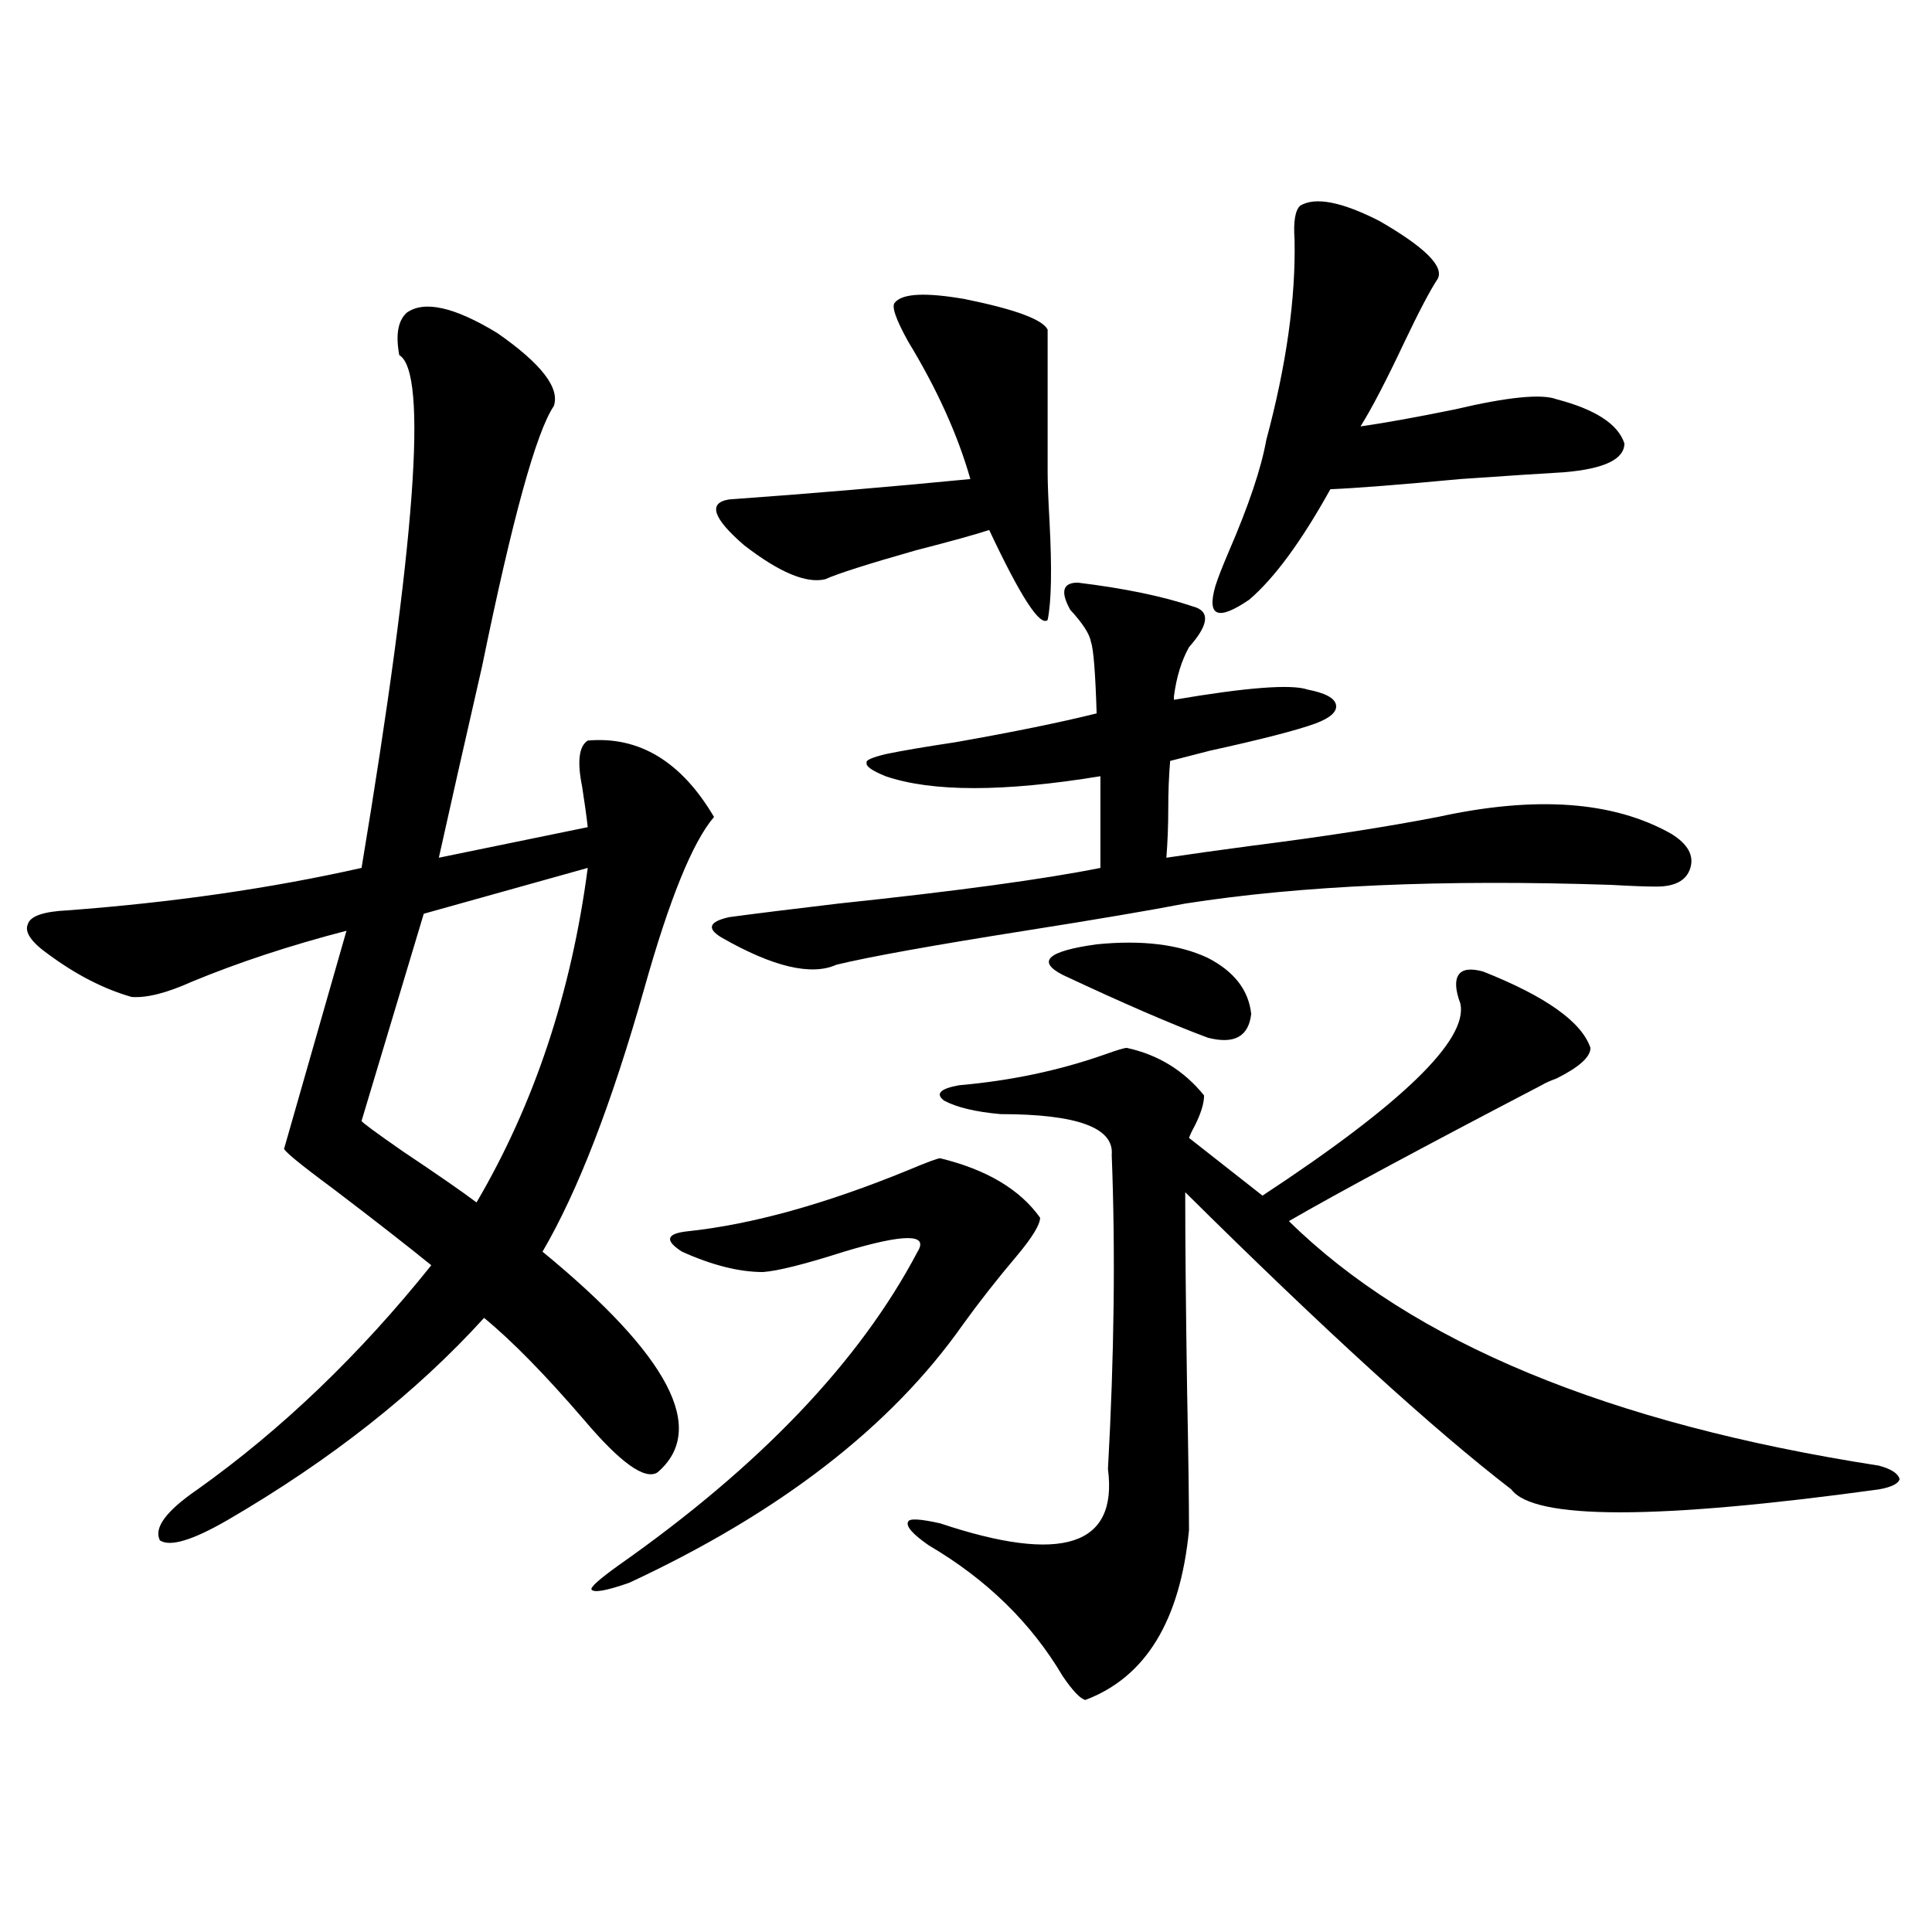 <?xml version="1.0" encoding="utf-8"?>
<!-- Generator: Adobe Illustrator 16.0.0, SVG Export Plug-In . SVG Version: 6.00 Build 0)  -->
<!DOCTYPE svg PUBLIC "-//W3C//DTD SVG 1.1//EN" "http://www.w3.org/Graphics/SVG/1.1/DTD/svg11.dtd">
<svg version="1.1" id="图层_1" xmlns="http://www.w3.org/2000/svg" xmlns:xlink="http://www.w3.org/1999/xlink" x="0px" y="0px"
	 width="1000px" height="1000px" viewBox="0 0 1000 1000" enable-background="new 0 0 1000 1000" xml:space="preserve">
<path d="M210.556,161.824c9.101-6.44,24.71-2.925,46.828,10.547c22.759,15.82,32.515,28.427,29.268,37.793
	c-9.115,13.485-21.463,58.31-37.072,134.473c-9.115,39.853-16.585,72.949-22.438,99.316l77.071-15.82
	c-0.655-5.851-1.631-12.882-2.927-21.094c-2.606-12.882-1.631-20.792,2.927-23.73c26.661-2.335,48.444,10.849,65.364,39.551
	c-11.066,12.896-23.094,42.489-36.097,88.77c-16.92,59.766-34.48,105.181-52.682,136.23c65.685,53.915,85.517,91.997,59.511,114.258
	c-6.509,4.106-19.191-4.972-38.048-27.246c-20.167-23.429-37.407-41.007-51.706-52.734c-35.121,38.672-79.357,73.54-132.68,104.59
	c-18.216,10.547-29.923,14.063-35.121,10.547c-3.262-6.44,3.247-15.229,19.512-26.367c43.566-31.05,83.9-69.722,120.973-116.016
	c-13.018-10.547-29.923-23.73-50.73-39.551c-18.216-13.472-26.676-20.503-25.365-21.094l32.194-112.5
	c-29.268,7.622-55.943,16.411-79.998,26.367c-13.018,5.864-23.414,8.501-31.219,7.91c-14.313-4.093-28.627-11.426-42.926-21.973
	c-9.115-6.44-12.683-11.714-10.731-15.82c1.296-4.093,8.125-6.44,20.487-7.031c54.633-4.093,105.363-11.426,152.191-21.973
	c27.957-168.159,34.466-256.641,19.512-265.43C204.702,173.25,205.998,165.931,210.556,161.824z M304.212,449.227l-84.876,23.73
	l-32.194,107.227c0,0.591,7.149,5.864,21.463,15.82c17.561,11.728,30.243,20.517,38.048,26.367
	C276.561,571.395,295.752,513.688,304.212,449.227z M486.646,599.52c24.055,5.864,41.295,16.122,51.706,30.762
	c0,3.516-3.902,9.97-11.707,19.336c-10.411,12.305-19.847,24.321-28.292,36.035c-37.072,52.734-94.632,97.271-172.679,133.594
	c-11.707,4.093-18.216,5.273-19.512,3.516c-0.655-1.181,3.902-5.273,13.658-12.305c73.489-51.554,125.195-105.757,155.118-162.598
	c5.854-9.366-6.829-9.366-38.048,0c-20.167,6.454-34.146,9.97-41.95,10.547c-12.362,0-26.341-3.516-41.95-10.547
	c-9.115-5.851-8.14-9.366,2.927-10.547c33.17-3.516,71.218-14.063,114.144-31.641C479.817,601.579,485.336,599.52,486.646,599.52z
	 M557.864,301.57c24.055,2.938,43.901,7.031,59.511,12.305c9.101,2.349,8.445,9.38-1.951,21.094
	c-3.902,7.031-6.509,15.532-7.805,25.488c0-1.167,0-0.577,0,1.758c37.713-6.44,60.807-8.198,69.267-5.273
	c9.101,1.758,13.979,4.395,14.634,7.91c0.641,3.516-2.927,6.743-10.731,9.668c-9.756,3.516-27.972,8.212-54.633,14.063
	c-9.115,2.349-15.944,4.106-20.487,5.273c-0.655,7.622-0.976,15.82-0.976,24.609s-0.335,17.29-0.976,25.488
	c11.707-1.758,26.341-3.804,43.901-6.152c37.072-4.683,69.267-9.668,96.583-14.941c50.73-11.124,91.05-8.198,120.973,8.789
	c8.445,5.273,11.707,11.138,9.756,17.578c-1.951,6.454-7.805,9.668-17.561,9.668c-5.213,0-13.018-0.288-23.414-0.879
	c-87.162-2.925-160.651,0.302-220.482,9.668c-18.216,3.516-45.853,8.212-82.925,14.063c-48.139,7.622-80.653,13.485-97.559,17.578
	c-13.018,5.864-32.85,1.181-59.511-14.063c-3.902-2.335-5.533-4.395-4.878-6.152c0.641-1.758,3.567-3.214,8.78-4.395
	c13.003-1.758,31.859-4.093,56.584-7.031c61.127-6.44,106.339-12.593,135.606-18.457v-47.461c-50.09,8.212-87.162,8.212-111.217,0
	c-7.164-2.925-10.411-5.273-9.756-7.031c-0.655-1.167,2.592-2.637,9.756-4.395c8.445-1.758,20.487-3.804,36.097-6.152
	c29.908-5.273,54.298-10.245,73.169-14.941c-0.655-21.094-1.631-33.398-2.927-36.914c-0.655-4.093-4.237-9.668-10.731-16.699
	C548.749,306.267,550.06,301.57,557.864,301.57z M463.232,156.551c3.902-4.683,15.93-5.273,36.097-1.758
	c26.006,5.273,40.319,10.547,42.926,15.82v73.828c0,5.273,0.32,13.774,0.976,25.488c1.296,24.609,0.976,41.61-0.976,50.977
	c-3.902,3.516-13.993-12.003-30.243-46.582c-7.164,2.349-19.847,5.864-38.048,10.547c-24.725,7.031-40.334,12.017-46.828,14.941
	c-9.756,2.349-23.749-3.516-41.95-17.578c-16.265-14.063-18.871-21.973-7.805-23.73c40.975-2.925,82.59-6.44,124.875-10.547
	c-6.509-22.852-17.24-46.582-32.194-71.191C463.553,165.052,461.281,158.309,463.232,156.551z M767.615,502.84
	c32.515,12.896,51.051,26.079,55.608,39.551c0,4.696-5.854,9.97-17.561,15.82c-3.262,1.181-5.854,2.349-7.805,3.516
	c-61.797,32.231-105.363,55.673-130.729,70.313c63.733,62.704,165.515,104.892,305.358,126.563
	c6.494,1.758,10.076,4.106,10.731,7.031c-0.655,2.349-4.237,4.106-10.731,5.273c-115.119,15.82-178.532,15.82-190.239,0
	c-40.334-31.05-96.583-82.315-168.776-153.809c0,25.79,0.32,60.067,0.976,102.832c0.641,32.821,0.976,56.841,0.976,72.07
	c-4.558,46.87-22.438,76.163-53.657,87.891c-2.606-0.591-6.509-4.696-11.707-12.305c-16.265-27.548-39.358-50.098-69.267-67.676
	c-8.46-5.851-12.042-9.956-10.731-12.305c0.641-1.758,6.174-1.456,16.585,0.879c63.078,21.094,92.025,11.728,86.827-28.125
	c3.247-58.585,3.902-112.788,1.951-162.598c1.296-14.063-17.896-21.094-57.56-21.094c-13.018-1.167-22.773-3.516-29.268-7.031
	c-4.558-3.516-1.951-6.152,7.805-7.91c26.661-2.335,51.706-7.608,75.12-15.82c6.494-2.335,10.396-3.516,11.707-3.516
	c16.25,3.516,29.588,11.728,39.999,24.609c0,4.106-1.631,9.38-4.878,15.82c-1.311,2.349-2.286,4.395-2.927,6.152l38.048,29.883
	c72.193-47.461,106.339-80.558,102.437-99.316c-2.606-7.031-2.927-12.003-0.976-14.941
	C756.884,501.673,761.106,501.082,767.615,502.84z M625.18,495.809c13.658,7.031,21.128,16.699,22.438,29.004
	c-1.311,11.728-8.78,15.82-22.438,12.305c-18.871-7.031-43.901-17.866-75.12-32.52c-13.658-7.031-7.805-12.305,17.561-15.82
	C591.034,486.442,610.211,488.777,625.18,495.809z M672.983,106.453c7.805-4.683,21.463-2.046,40.975,7.91
	c23.414,13.485,33.49,23.442,30.243,29.883c-3.902,5.864-9.756,17.001-17.561,33.398c-9.115,19.336-16.585,33.7-22.438,43.066
	c12.348-1.758,28.612-4.683,48.779-8.789c27.316-6.44,44.877-8.198,52.682-5.273c20.152,5.273,31.859,12.896,35.121,22.852
	c0,8.212-10.411,13.184-31.219,14.941c-10.411,0.591-28.292,1.758-53.657,3.516c-31.219,2.938-53.657,4.696-67.315,5.273
	c-14.969,26.958-28.947,46.005-41.95,57.129c-16.265,11.138-22.118,8.789-17.561-7.031c1.296-4.093,3.567-9.956,6.829-17.578
	c10.396-24.019,16.905-43.354,19.512-58.008c10.396-38.672,15.274-73.237,14.634-103.711
	C669.401,114.665,670.377,108.802,672.983,106.453z"/>
</svg>
